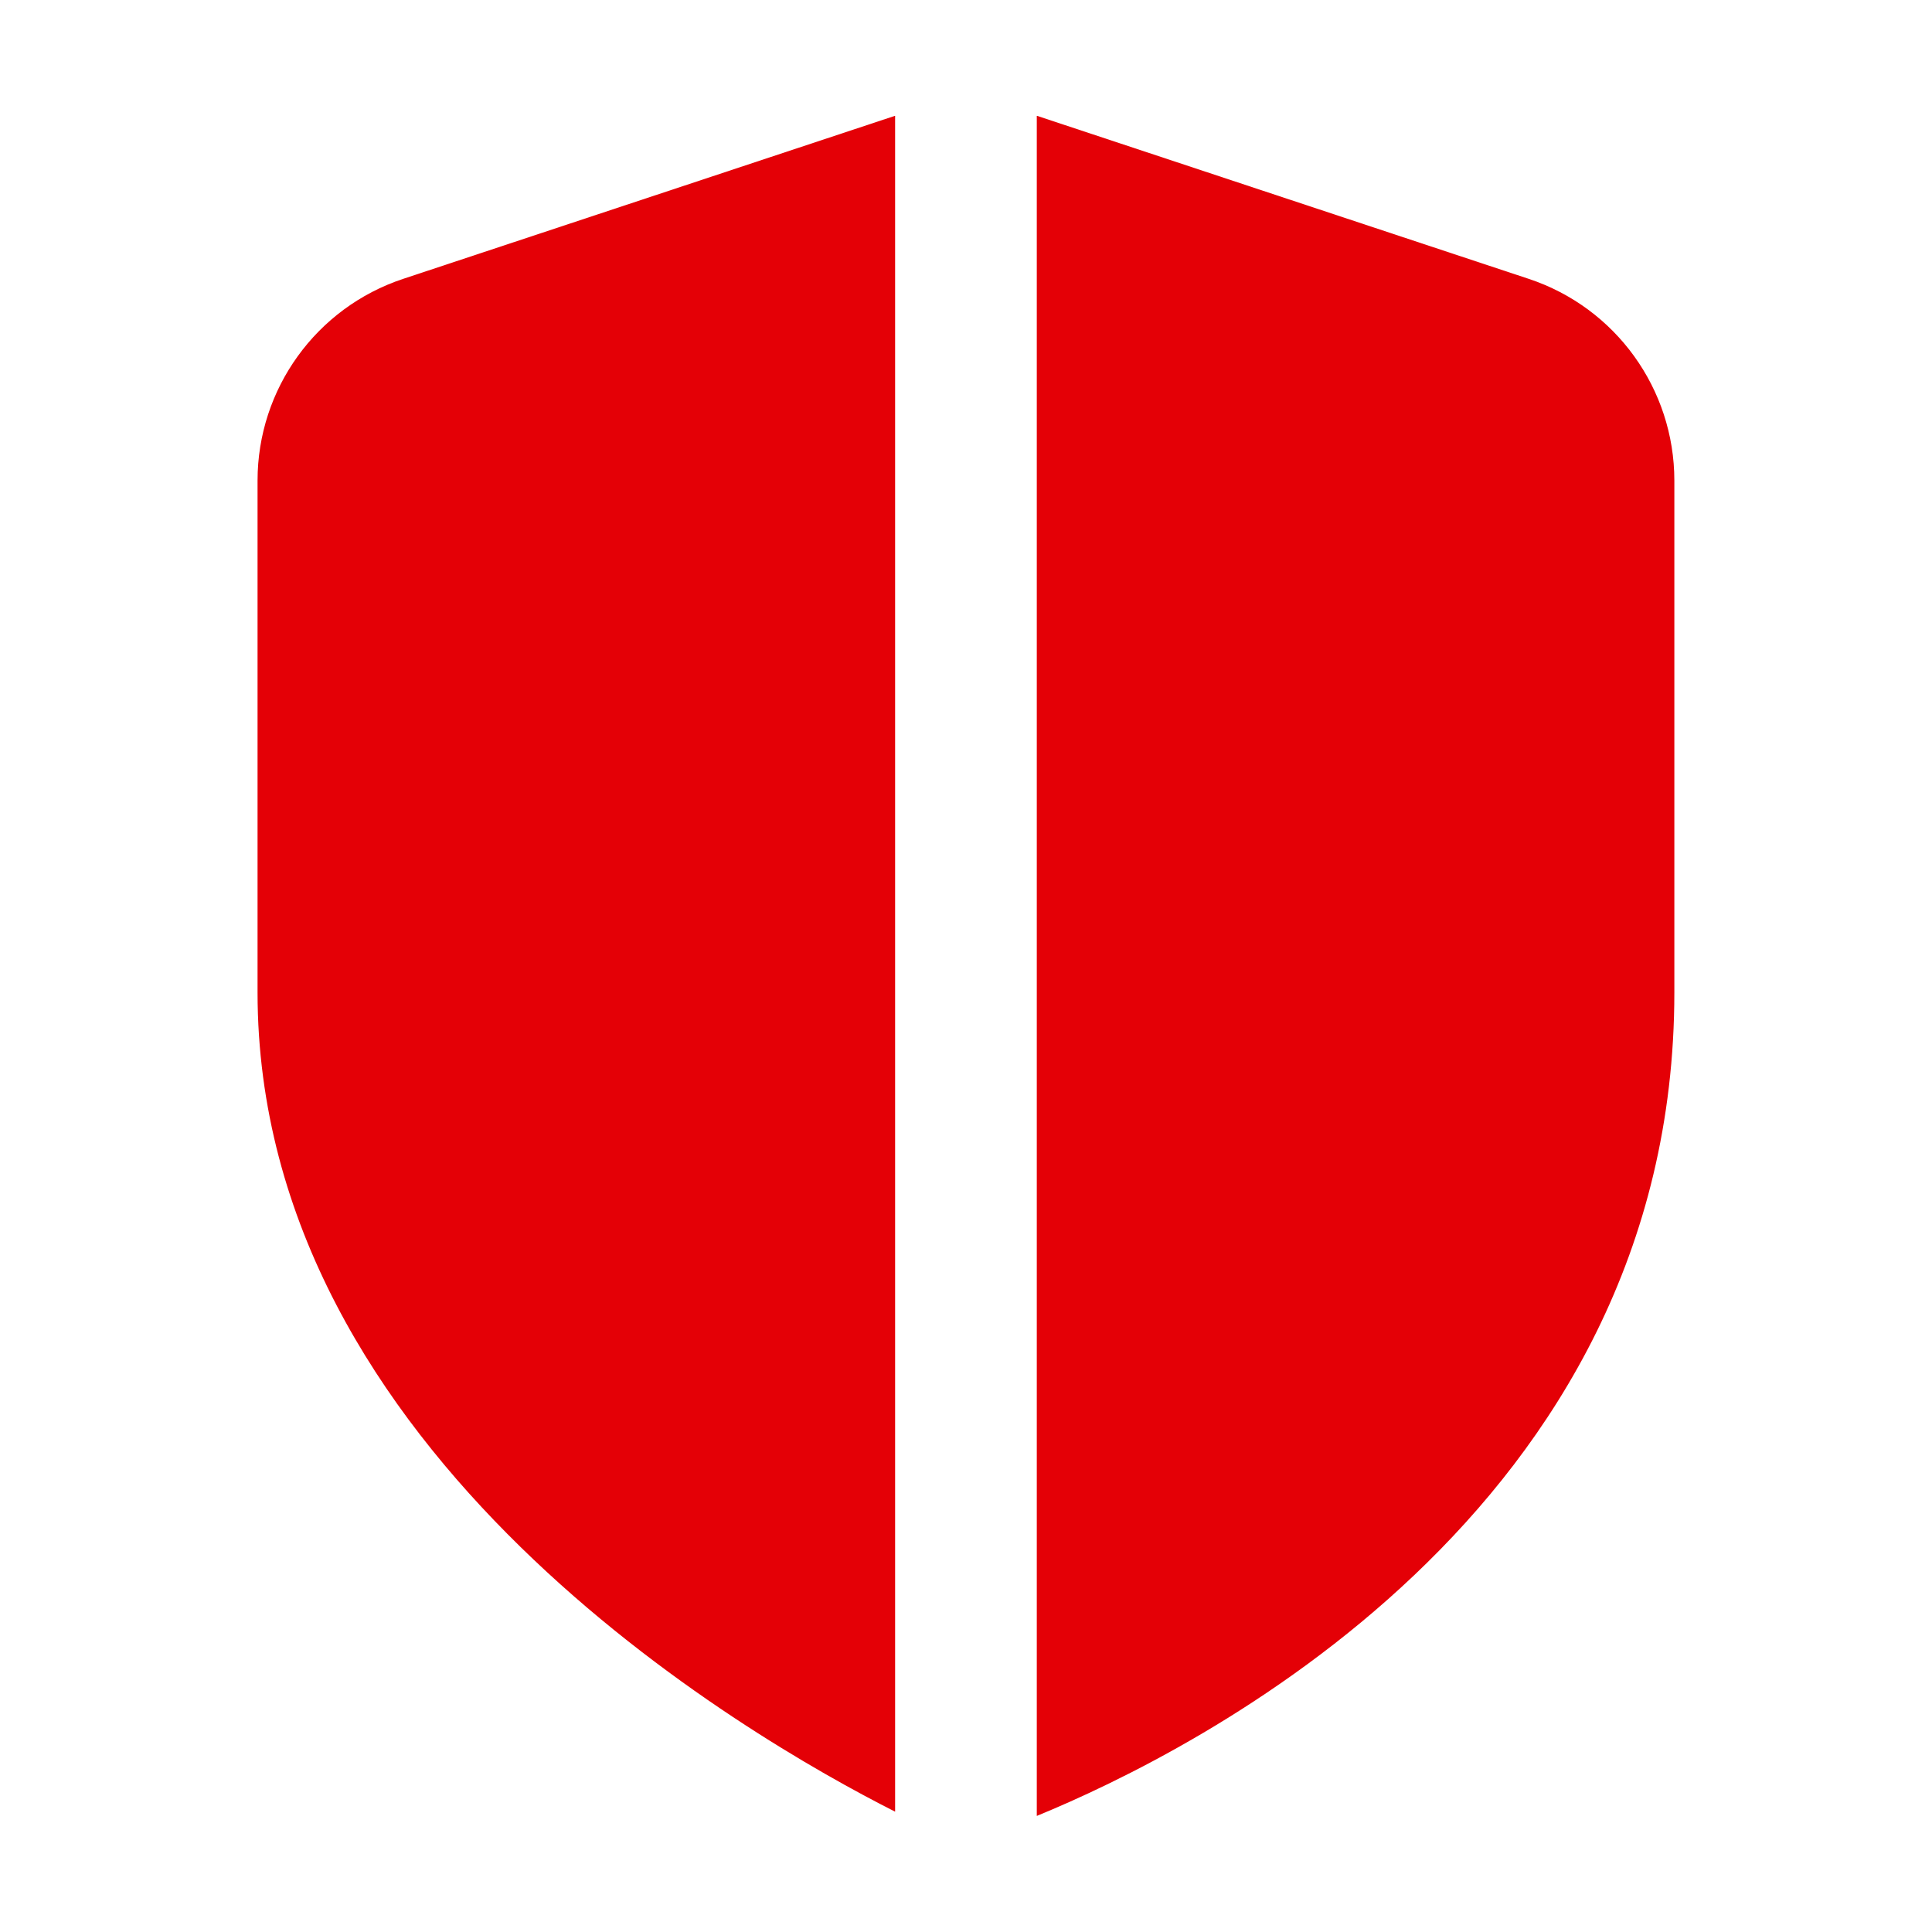<svg xmlns="http://www.w3.org/2000/svg" width="100" height="100" viewBox="0 0 100 100" fill="none"><g clip-path="url(#clip0_102_2)"><path d="M46.331 5.992V93.772C38.631 89.878 13.331 75.27 13.331 51.367V24.875C13.331 20.134 16.367 15.925 20.87 14.433L46.331 5.992ZM79.126 14.433L53.664 5.992V93.992C61.757 90.674 86.664 78.291 86.664 51.367V24.875C86.664 20.134 83.628 15.925 79.126 14.433Z" fill="#E40006"></path></g><defs><clipPath id="clip0_102_2"><rect width="88" height="88" fill="white" transform="translate(6 6)"></rect></clipPath></defs></svg>